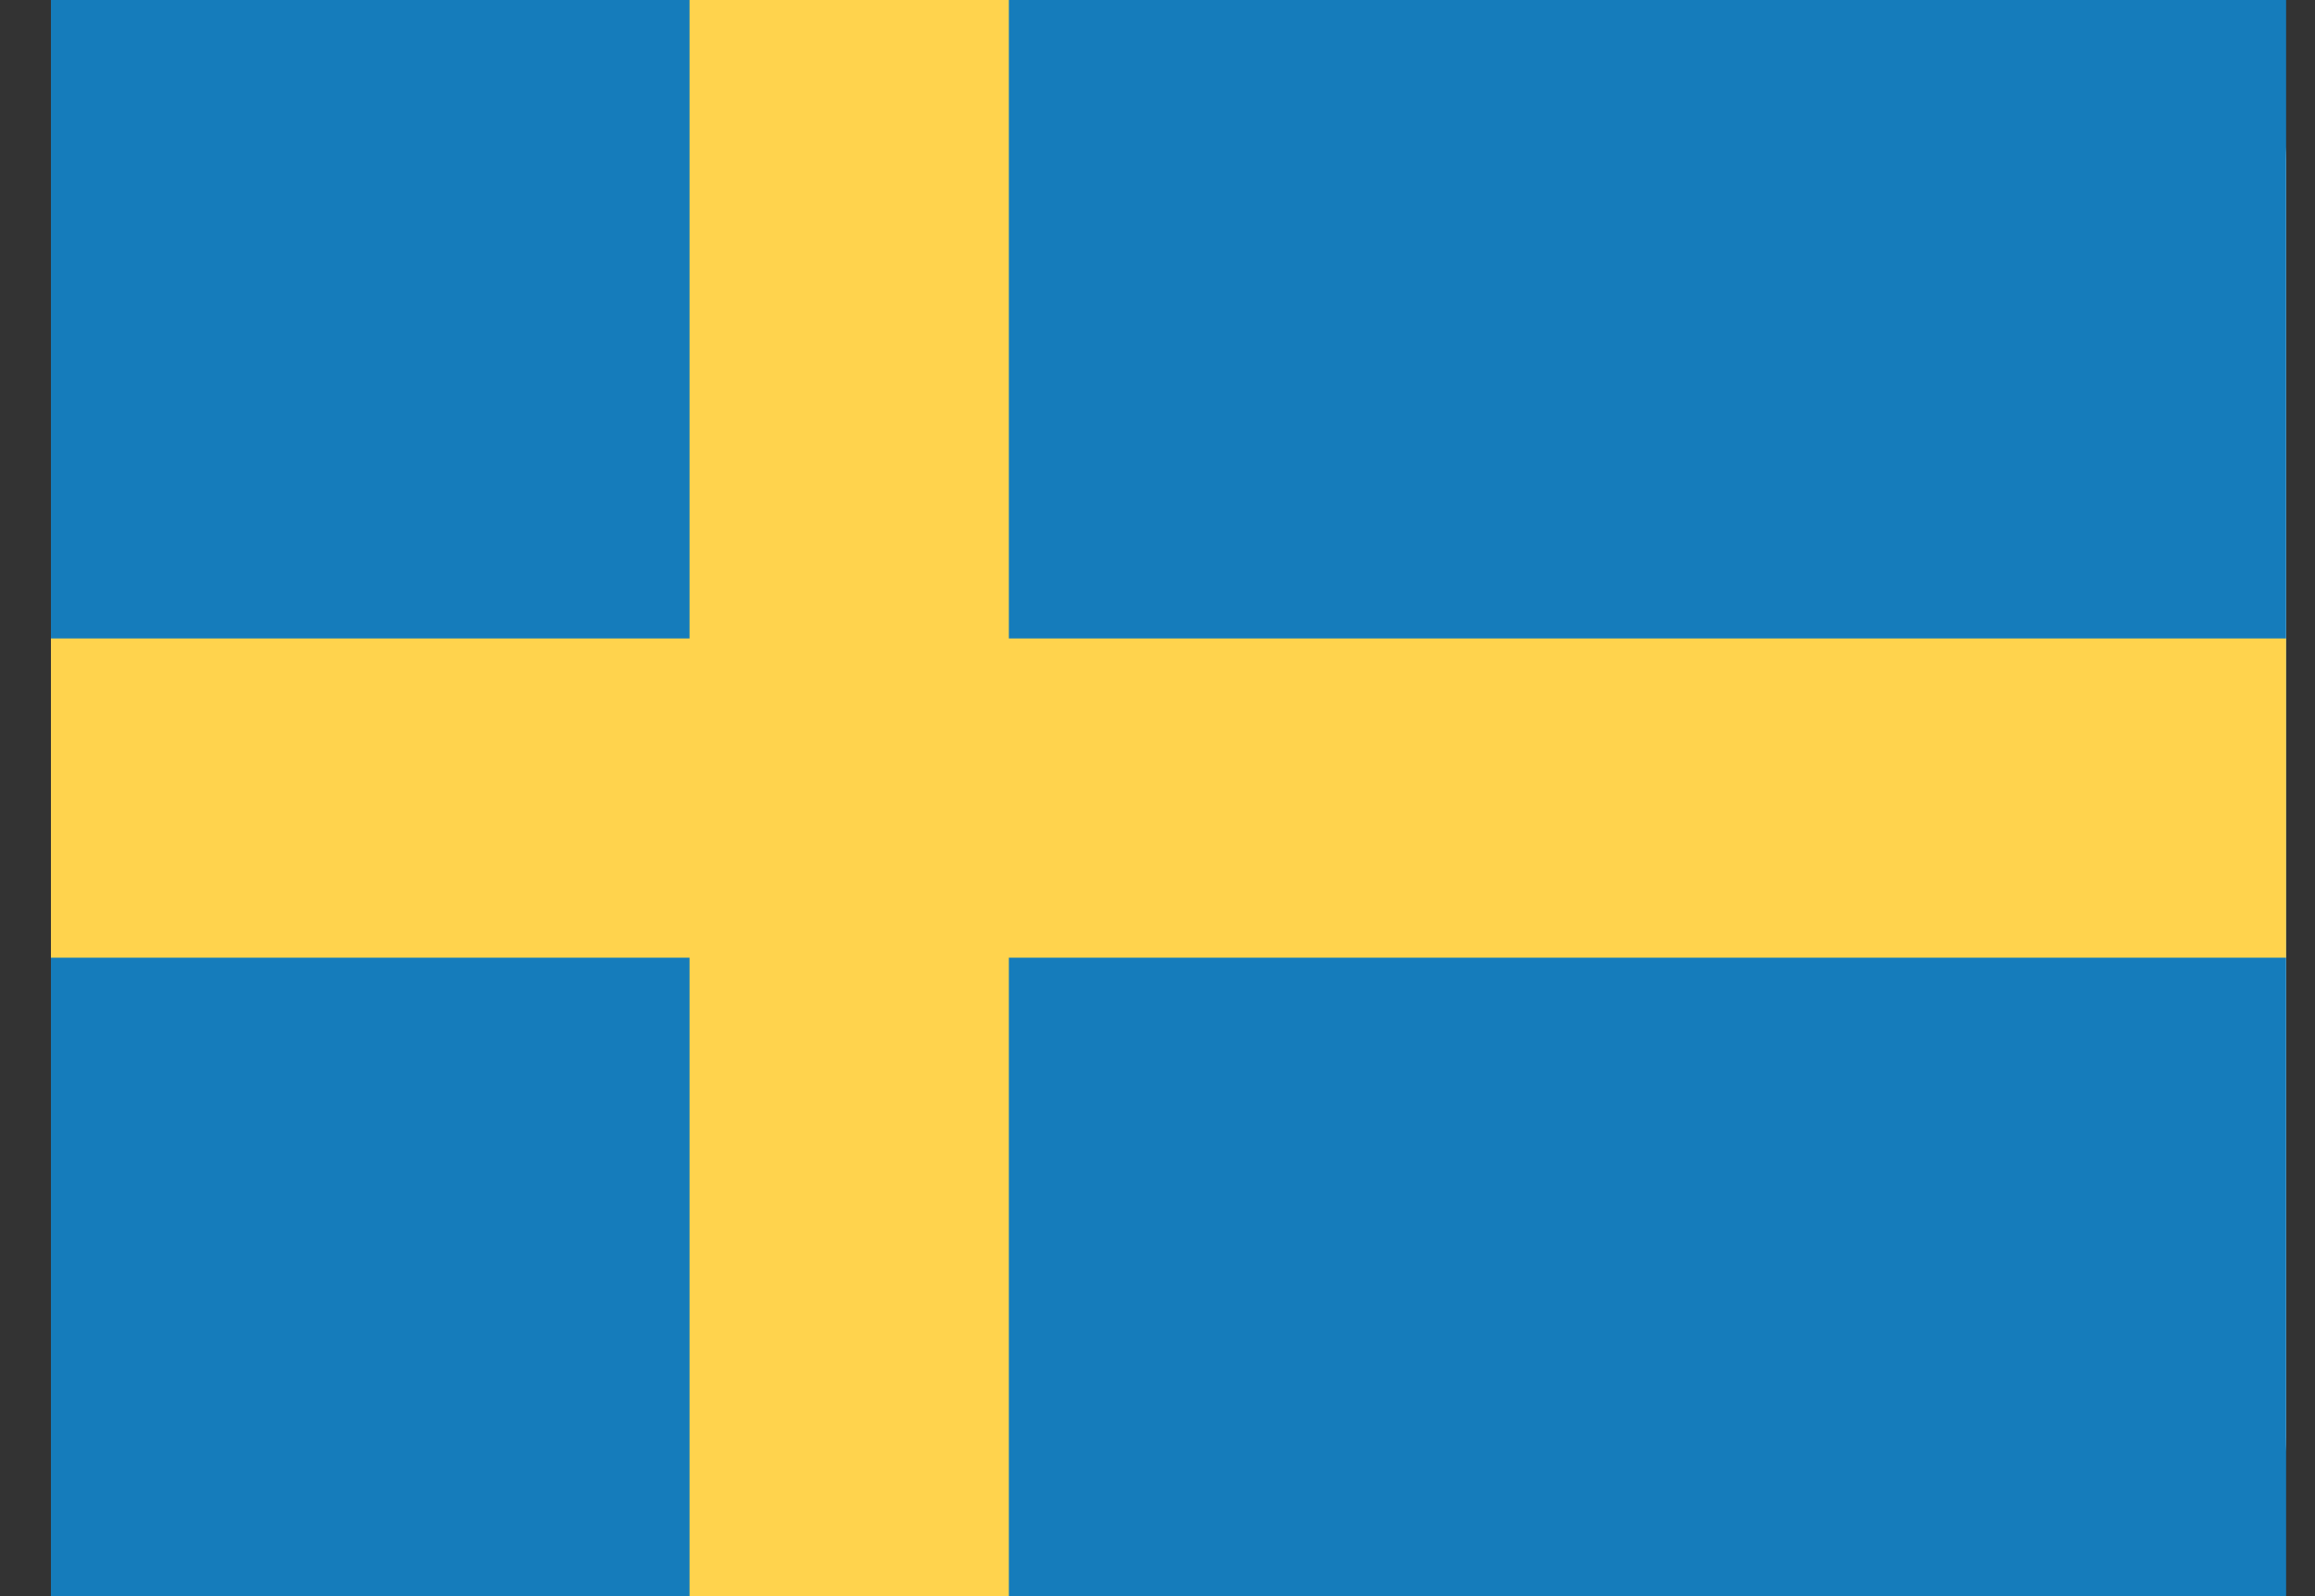 <svg width="29" height="20" viewBox="0 0 29 20" fill="none" xmlns="http://www.w3.org/2000/svg">
<rect x="0" y="0" width="29" height="20" fill="#333333" stroke="none"/>
<rect x="0.638" width="28" height="20" rx="2" fill="white"/>
<mask style="mask-type:alpha" maskUnits="userSpaceOnUse" x="0" y="0" width="29" height="20">
<rect x="0.638" width="28" height="20" rx="2" fill="white"/>
</mask>
<g mask="url(#mask0)">
<rect x="0.638" width="28" height="20" fill="#157CBB"/>
<path fill-rule="evenodd" clip-rule="evenodd" d="M0.638 12H8.638V20H12.638V12H28.638V8H12.638V0H8.638V8H0.638V12Z" fill="#FFD34D"/>
</g>
</svg>
